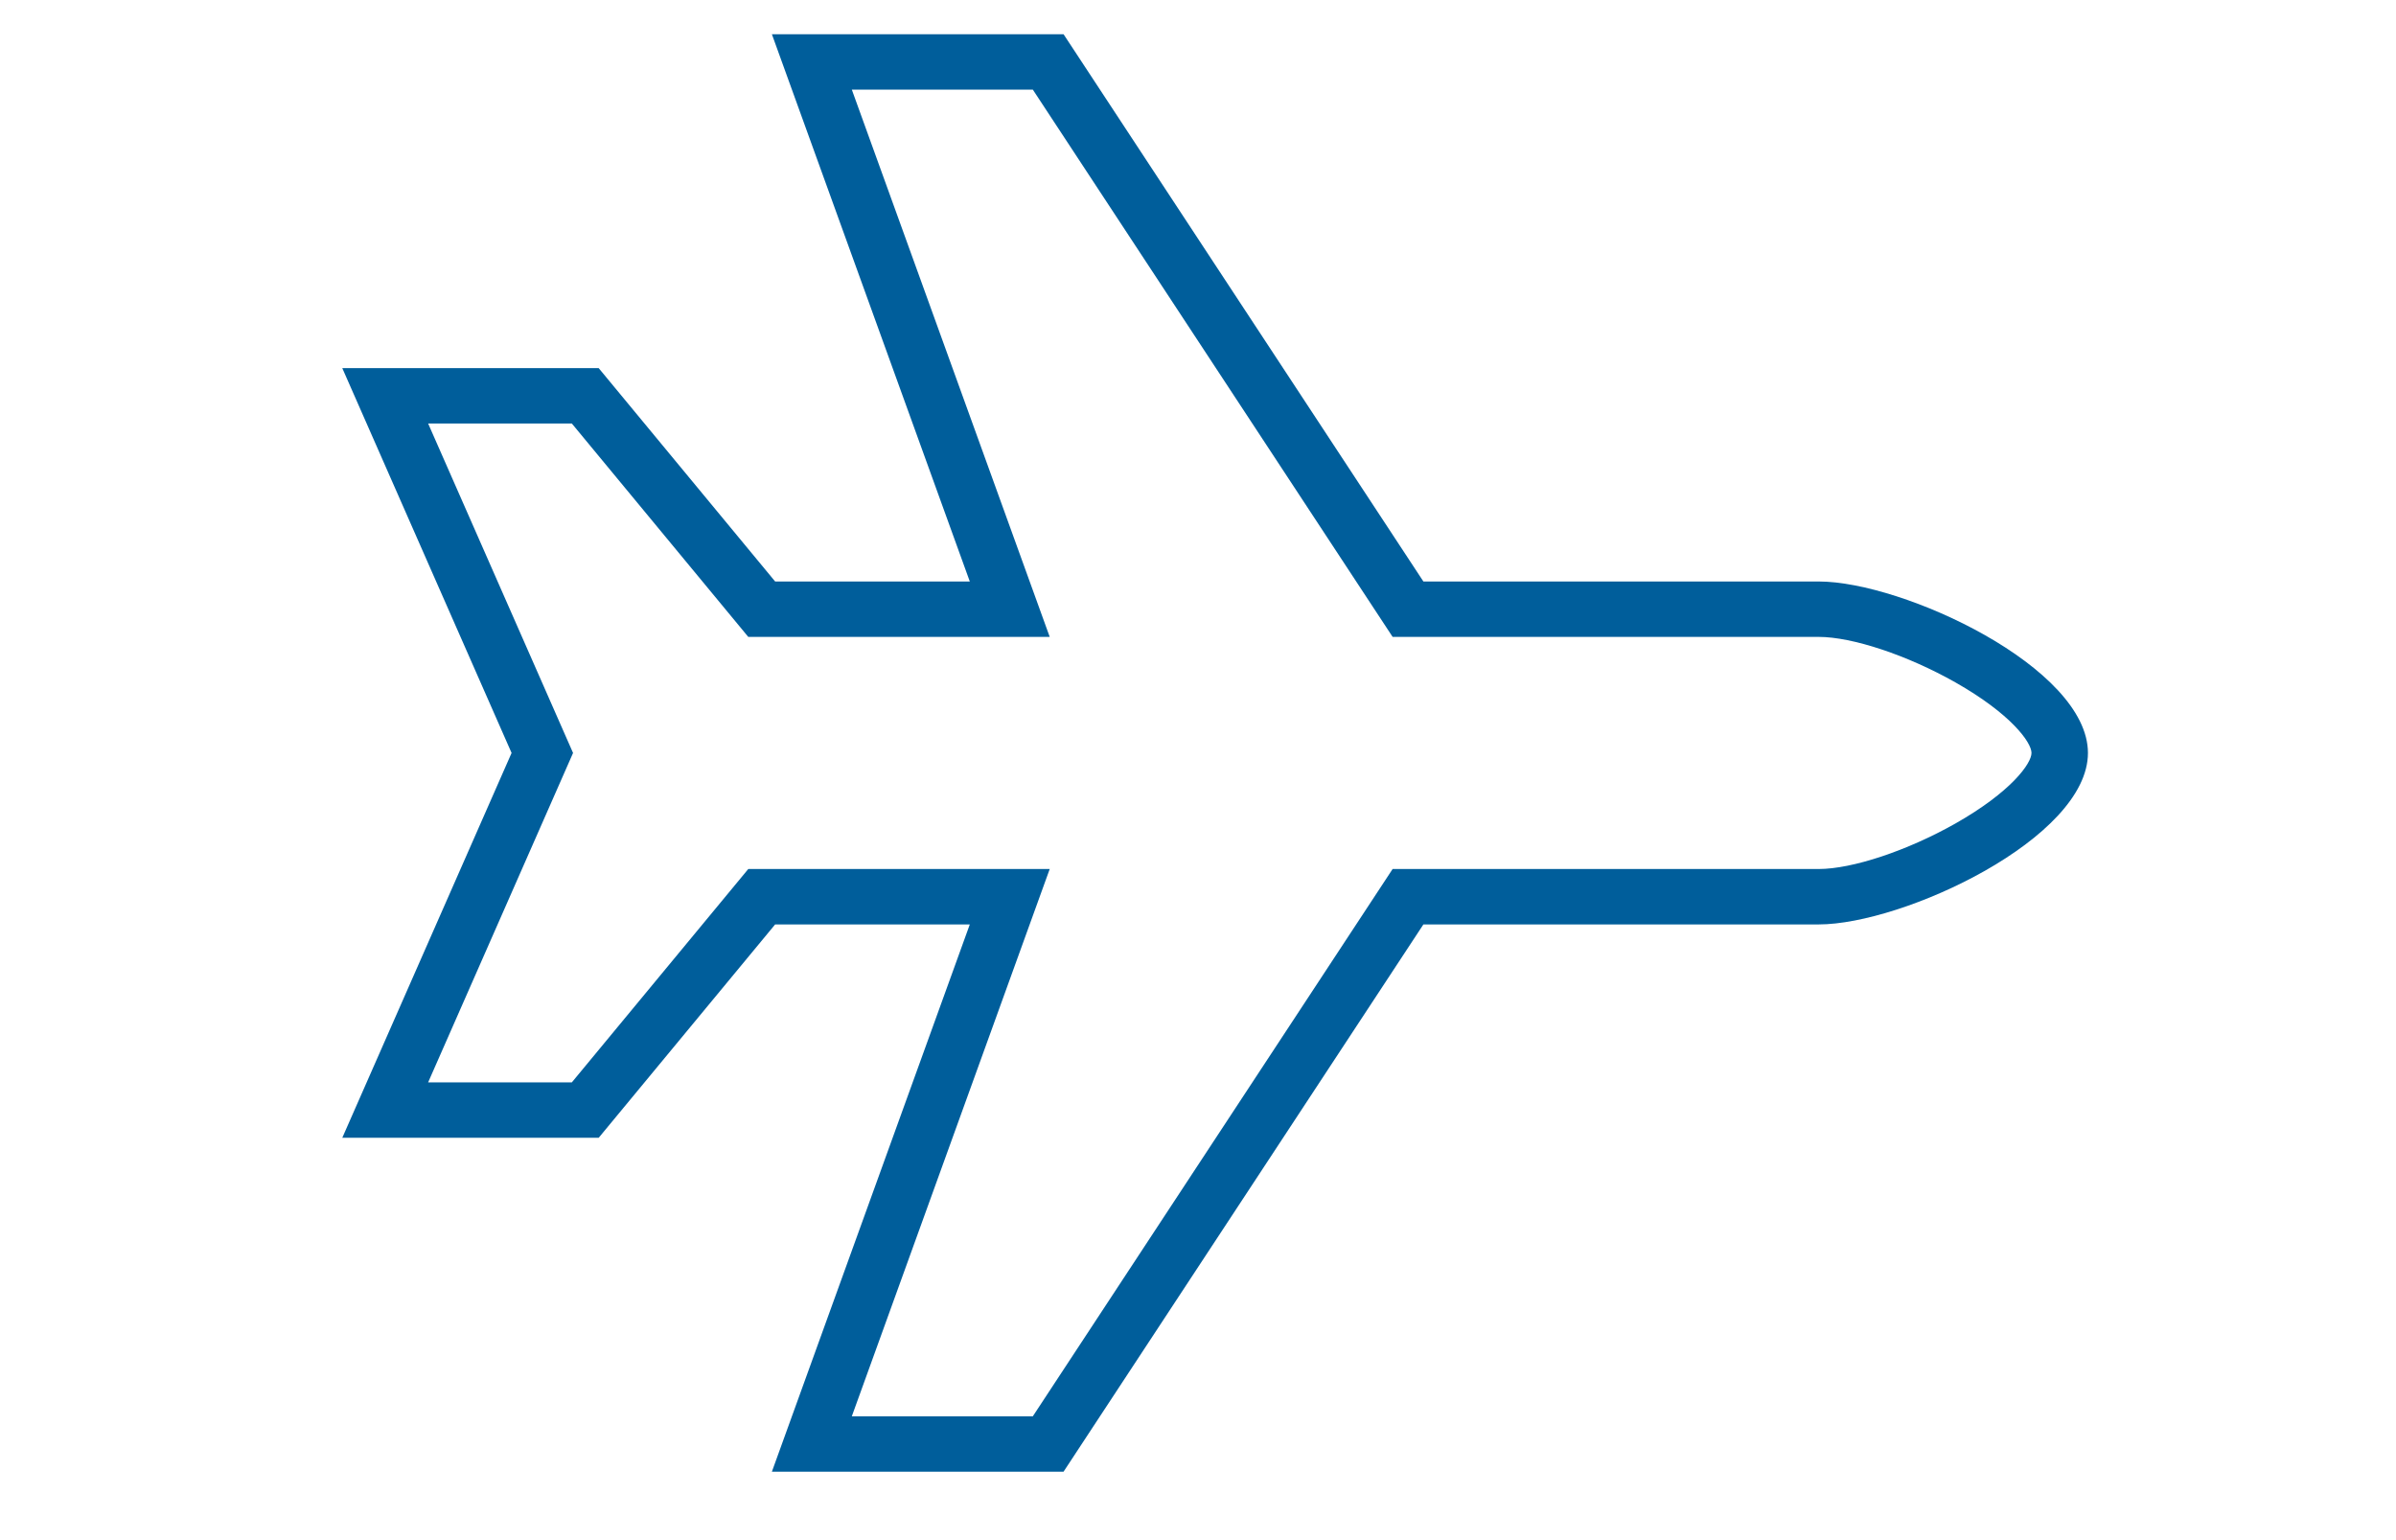 <svg width="70" height="45" viewBox="0 0 70 45" fill="none" xmlns="http://www.w3.org/2000/svg">
<path d="M31.072 43H22.551L28.333 27.01H22.646L17.491 33.244H10L14.946 22L10 10.756H17.491L22.646 16.99H28.333L22.551 1H31.072L41.585 16.99H53.133C55.606 16.99 61 19.505 61 22C61 24.495 55.606 27.01 53.133 27.01H41.585L31.072 43ZM24.886 41.382H30.174L40.686 25.391H53.133C54.117 25.391 55.723 24.856 57.129 24.061C58.748 23.143 59.351 22.31 59.351 22C59.351 21.69 58.748 20.857 57.129 19.939C55.723 19.143 54.117 18.609 53.133 18.609H40.686L30.174 2.618H24.886L30.668 18.609H21.861L16.706 12.374H12.508L16.742 22L12.508 31.625H16.706L21.861 25.391H30.668L24.886 41.382Z" fill="#005E9B"/>
</svg>
